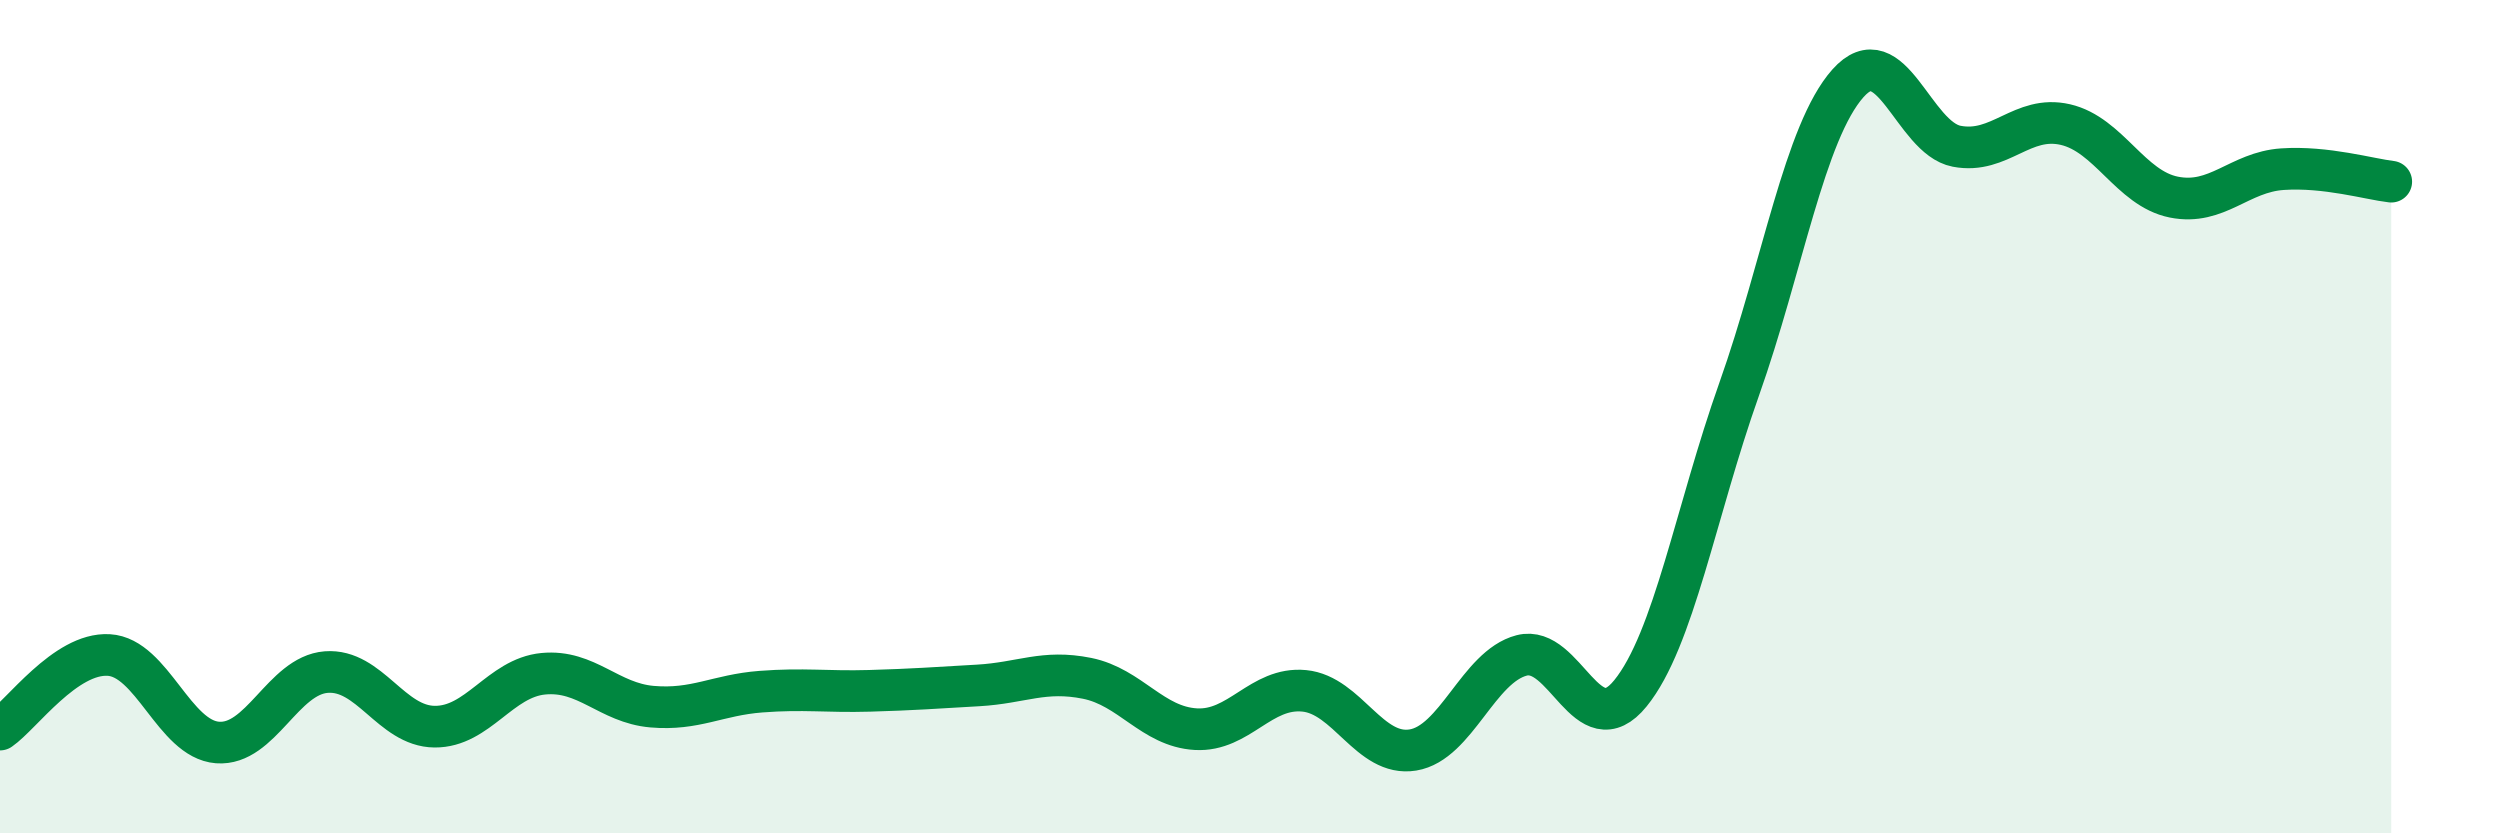 
    <svg width="60" height="20" viewBox="0 0 60 20" xmlns="http://www.w3.org/2000/svg">
      <path
        d="M 0,17.51 C 0.52,17.15 1.57,15.66 2.61,15.72 C 3.65,15.78 4.18,17.74 5.22,17.82 C 6.26,17.9 6.79,16.21 7.83,16.13 C 8.87,16.05 9.39,17.43 10.43,17.44 C 11.47,17.45 12,16.27 13.04,16.17 C 14.08,16.07 14.61,16.87 15.65,16.96 C 16.69,17.05 17.22,16.68 18.26,16.6 C 19.3,16.52 19.83,16.61 20.87,16.58 C 21.91,16.55 22.44,16.51 23.48,16.45 C 24.52,16.39 25.05,16.07 26.09,16.28 C 27.13,16.49 27.66,17.44 28.7,17.5 C 29.74,17.56 30.26,16.48 31.3,16.58 C 32.34,16.68 32.87,18.17 33.91,18 C 34.95,17.83 35.48,16 36.52,15.73 C 37.56,15.46 38.09,17.92 39.13,16.64 C 40.17,15.36 40.7,12.27 41.74,9.34 C 42.78,6.41 43.31,3.17 44.35,2 C 45.39,0.83 45.92,3.31 46.96,3.51 C 48,3.71 48.53,2.75 49.57,2.99 C 50.61,3.23 51.13,4.52 52.17,4.73 C 53.21,4.94 53.74,4.13 54.78,4.06 C 55.82,3.99 56.87,4.3 57.39,4.36L57.39 20L0 20Z"
        fill="#008740"
        opacity="0.1"
        stroke-linecap="round"
        stroke-linejoin="round"
      />
      <path
        d="M 0,17.51 C 0.52,17.15 1.57,15.66 2.61,15.72 C 3.65,15.78 4.18,17.74 5.22,17.82 C 6.26,17.9 6.79,16.21 7.83,16.13 C 8.87,16.05 9.39,17.43 10.43,17.44 C 11.47,17.45 12,16.27 13.04,16.17 C 14.08,16.07 14.61,16.87 15.65,16.96 C 16.69,17.05 17.22,16.68 18.26,16.6 C 19.3,16.52 19.83,16.61 20.87,16.58 C 21.91,16.55 22.44,16.51 23.48,16.45 C 24.52,16.39 25.05,16.07 26.09,16.28 C 27.13,16.49 27.66,17.44 28.7,17.5 C 29.74,17.56 30.26,16.48 31.3,16.58 C 32.34,16.68 32.87,18.17 33.91,18 C 34.95,17.83 35.48,16 36.52,15.73 C 37.56,15.46 38.09,17.92 39.13,16.64 C 40.17,15.36 40.7,12.27 41.74,9.34 C 42.78,6.41 43.31,3.17 44.35,2 C 45.39,0.83 45.92,3.31 46.96,3.51 C 48,3.71 48.53,2.75 49.57,2.99 C 50.61,3.23 51.13,4.52 52.17,4.73 C 53.21,4.94 53.74,4.13 54.78,4.06 C 55.82,3.99 56.87,4.3 57.39,4.36"
        stroke="#008740"
        stroke-width="1"
        fill="none"
        stroke-linecap="round"
        stroke-linejoin="round"
      />
    </svg>
  
